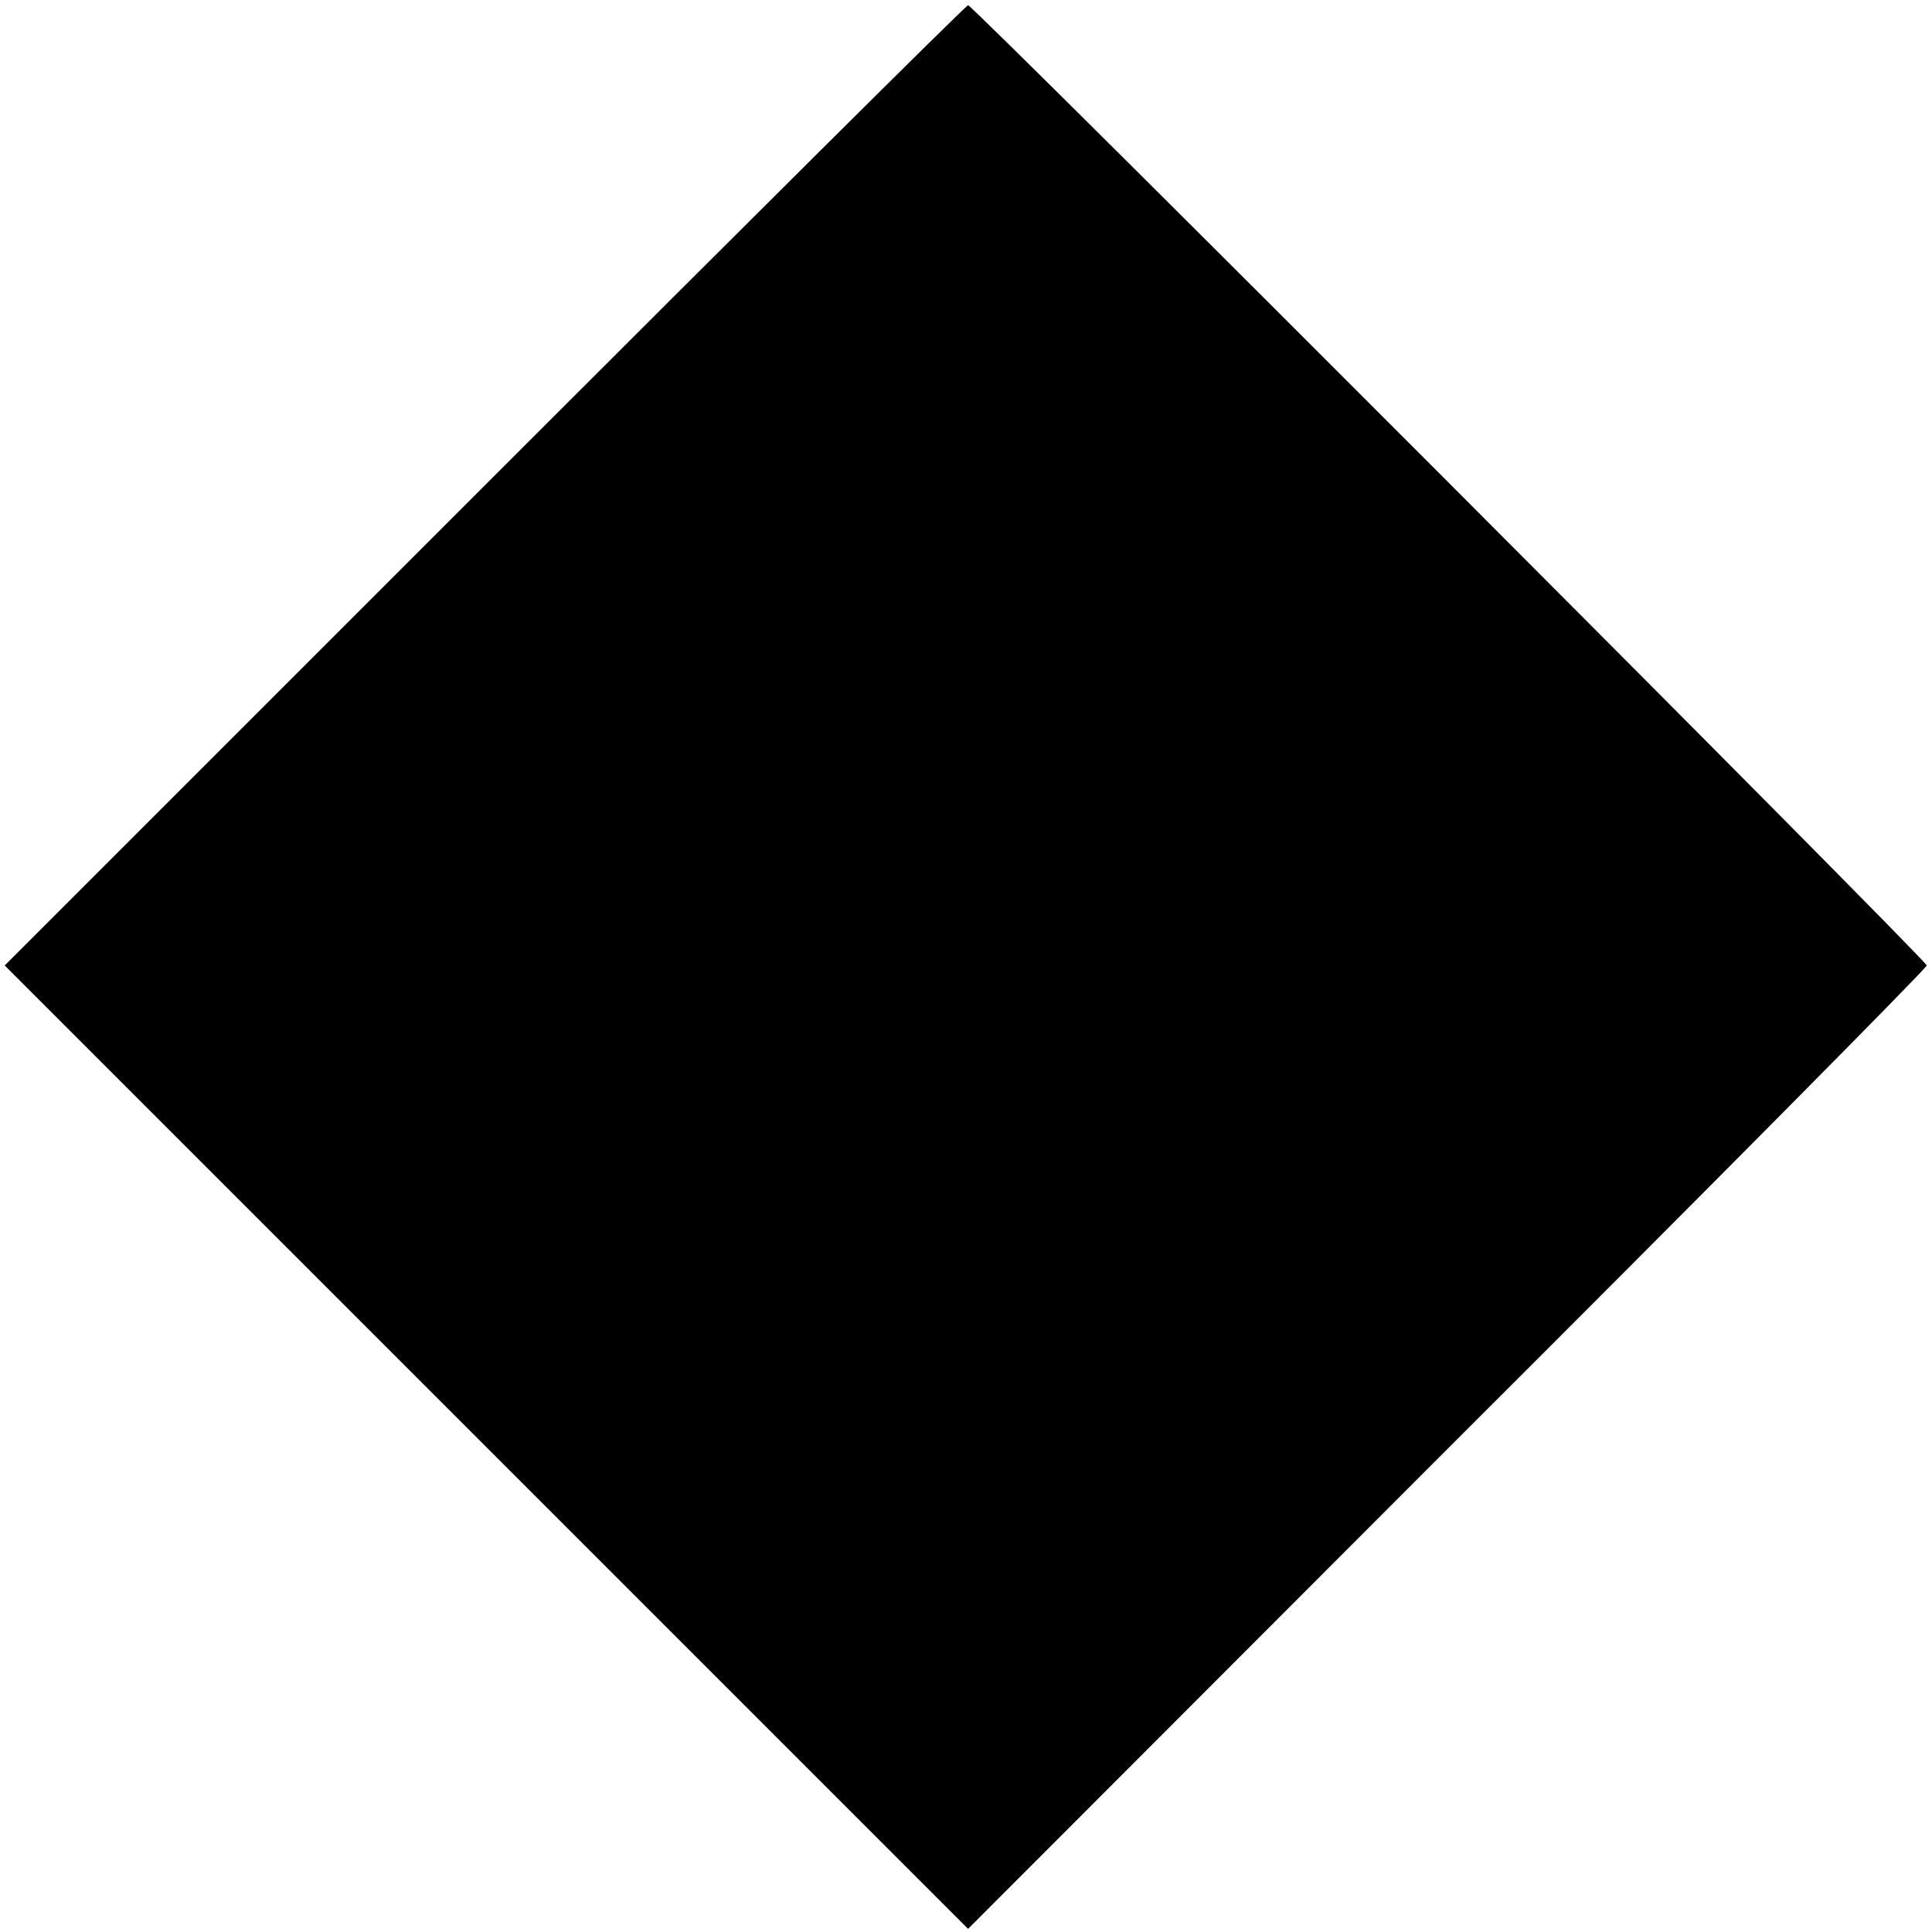 <?xml version="1.0" standalone="no"?>
<!DOCTYPE svg PUBLIC "-//W3C//DTD SVG 20010904//EN"
 "http://www.w3.org/TR/2001/REC-SVG-20010904/DTD/svg10.dtd">
<svg version="1.0" xmlns="http://www.w3.org/2000/svg"
 width="369pt" height="369pt" viewBox="0 0 369 369"
 preserveAspectRatio="xMidYMid meet">
<g transform="translate(0,369) scale(0.1,-0.1)"
fill="#000000" stroke="none">
<path d="M926 2763 l-917 -917 920 -920 920 -920 915 916 c504 503 916 919
916 924 0 10 -1821 1834 -1831 1834 -4 0 -419 -413 -923 -917z"/>
</g>
</svg>
